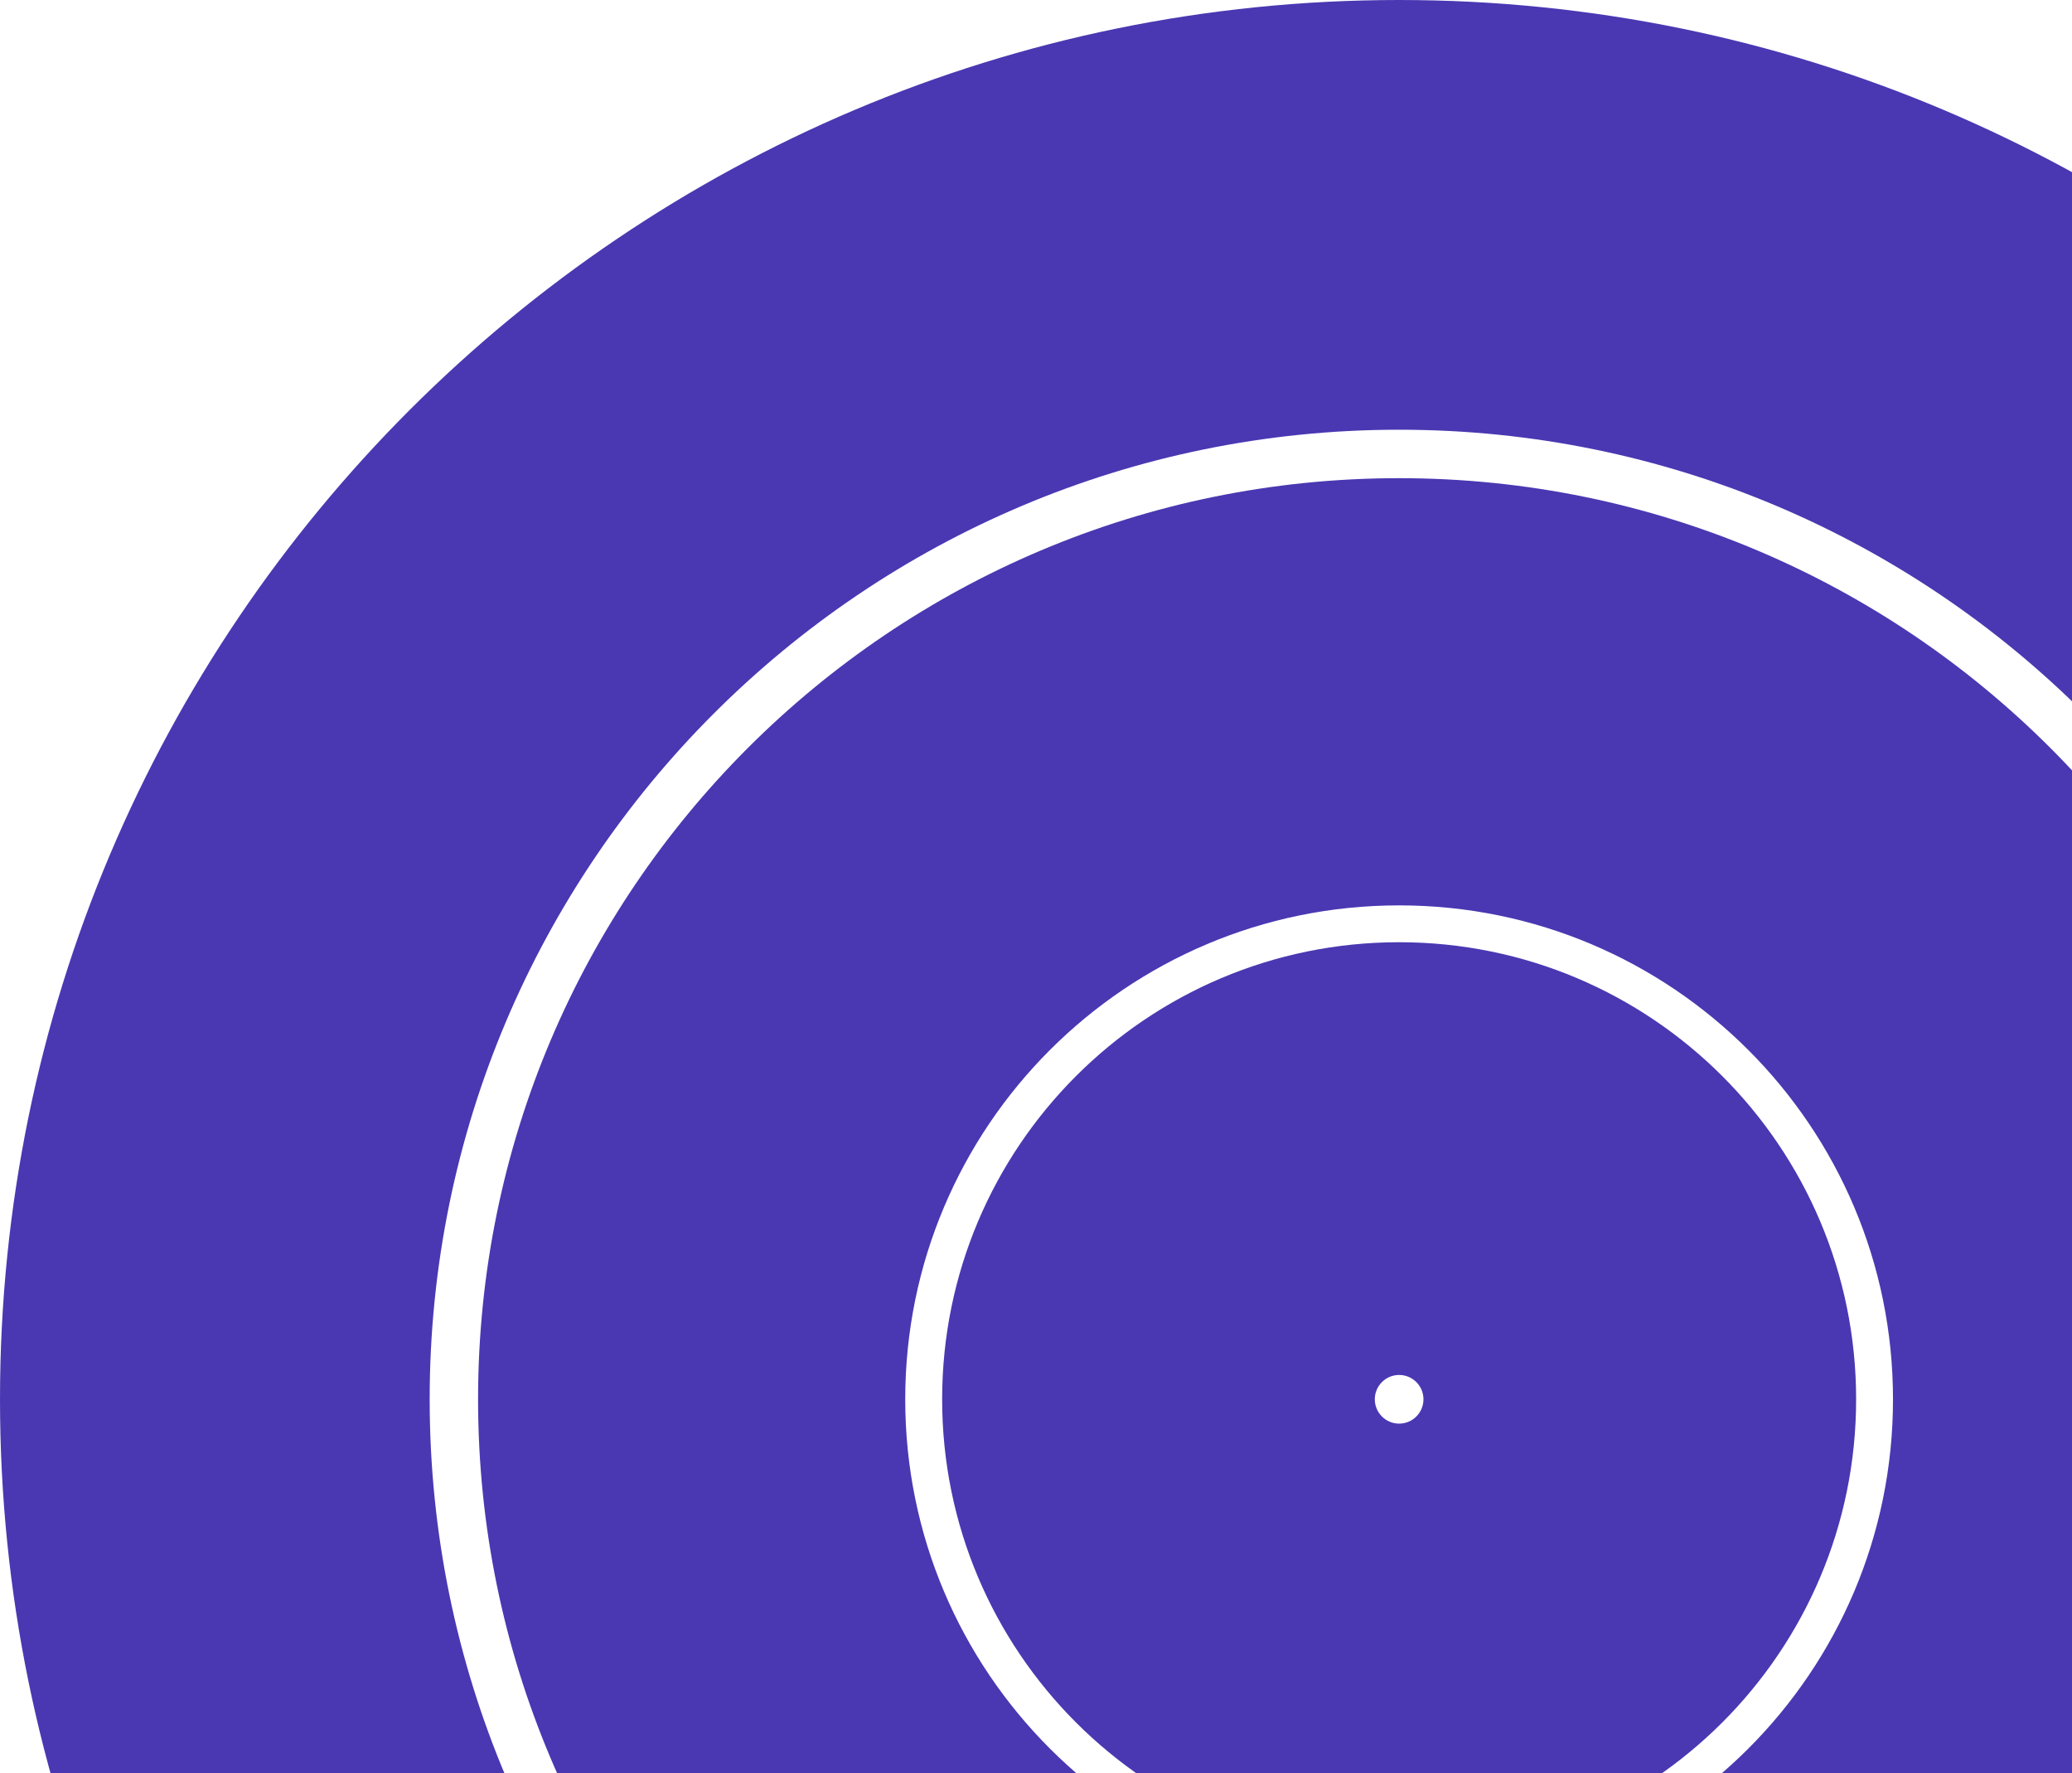 <svg width="97" height="83" viewBox="0 0 97 83" fill="none" xmlns="http://www.w3.org/2000/svg">
<path fill-rule="evenodd" clip-rule="evenodd" d="M20.115 65.5C20.115 90.565 40.435 110.885 65.5 110.885C90.565 110.885 110.885 90.565 110.885 65.5C110.885 40.435 90.565 20.115 65.5 20.115C40.435 20.115 20.115 40.435 20.115 65.5ZM2.70286e-05 65.5C2.54474e-05 101.675 29.325 131 65.5 131C101.675 131 131 101.675 131 65.5C131 29.325 101.675 -1.28185e-06 65.5 -2.8631e-06C29.325 -4.44434e-06 2.86099e-05 29.325 2.70286e-05 65.5Z" fill="#4938B2"/>
<path fill-rule="evenodd" clip-rule="evenodd" d="M42.378 65.501C42.378 78.27 52.73 88.622 65.499 88.622C78.269 88.622 88.62 78.27 88.62 65.501C88.62 52.731 78.269 42.38 65.499 42.38C52.73 42.38 42.378 52.731 42.378 65.501ZM22.381 65.501C22.381 89.314 41.686 108.619 65.499 108.619C89.313 108.619 108.617 89.314 108.617 65.501C108.617 41.687 89.313 22.383 65.499 22.383C41.686 22.383 22.381 41.687 22.381 65.501Z" fill="#4938B2"/>
<path fill-rule="evenodd" clip-rule="evenodd" d="M64.361 65.5C64.361 66.129 64.871 66.639 65.5 66.639C66.129 66.639 66.639 66.129 66.639 65.5C66.639 64.871 66.129 64.361 65.5 64.361C64.871 64.361 64.361 64.871 64.361 65.5ZM44.106 65.5C44.106 77.316 53.684 86.894 65.5 86.894C77.316 86.894 86.894 77.316 86.894 65.5C86.894 53.684 77.316 44.105 65.5 44.105C53.684 44.105 44.106 53.684 44.106 65.5Z" fill="#4938B2"/>
</svg>
